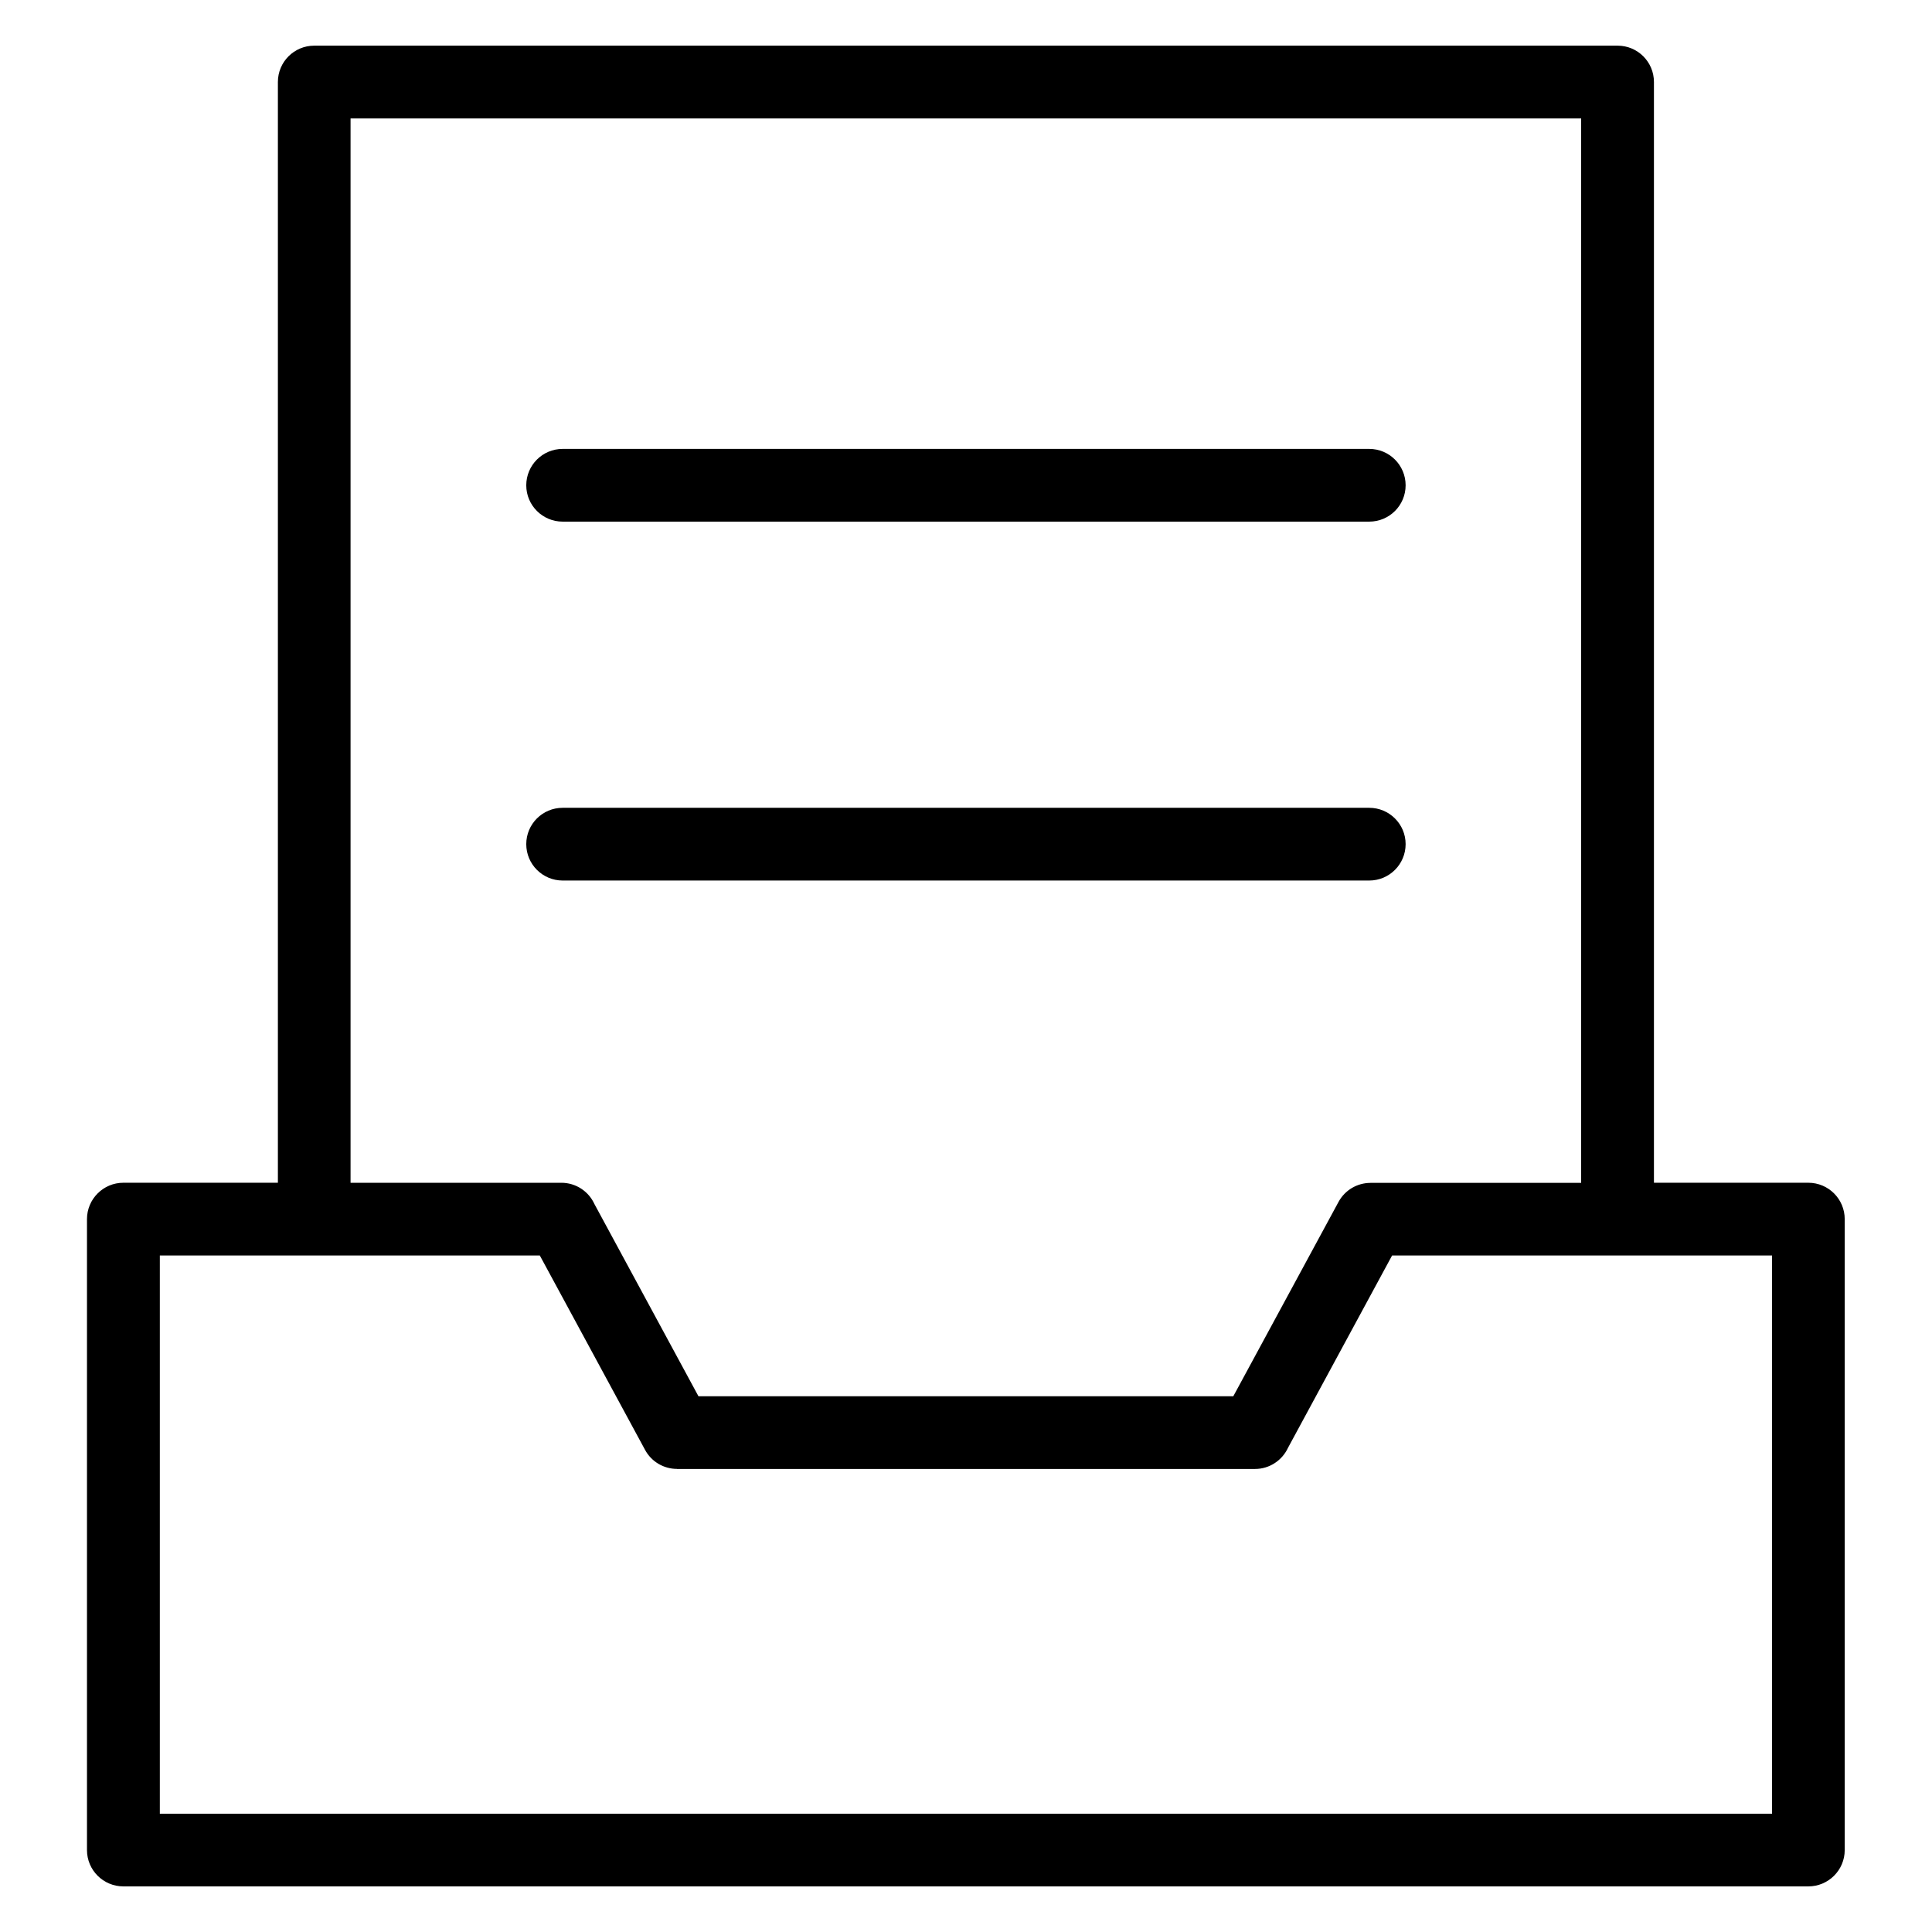 <?xml version="1.0" encoding="UTF-8"?>
<!-- Uploaded to: ICON Repo, www.iconrepo.com, Generator: ICON Repo Mixer Tools -->
<svg fill="#000000" width="800px" height="800px" version="1.1" viewBox="144 144 512 512" xmlns="http://www.w3.org/2000/svg">
 <path d="m176.73 457.44h40.914v-291.71c0-5.32 4.309-9.629 9.629-9.629h345.41c5.32 0 9.629 4.309 9.629 9.629v291.71h40.914c5.32 0 9.645 4.309 9.645 9.645v167.2c0 5.32-4.324 9.629-9.645 9.629h-446.53c-5.32 0-9.645-4.309-9.645-9.629v-167.2c0-5.32 4.324-9.645 9.645-9.645zm116.38-80.09c-5.32 0-9.645-4.309-9.645-9.645 0-5.32 4.309-9.629 9.645-9.629h213.75c5.32 0 9.645 4.309 9.645 9.629 0 5.32-4.309 9.645-9.645 9.645zm0-95.113c-5.32 0-9.645-4.309-9.645-9.629s4.309-9.645 9.645-9.645h213.75c5.32 0 9.645 4.309 9.645 9.645 0 5.32-4.309 9.629-9.645 9.629zm-56.195 175.21h55.848c3.898 0 7.254 2.312 8.766 5.637l27.57 50.938h141.74l27.871-51.48c1.738-3.219 5.047-5.062 8.465-5.062v-0.016h55.848v-282.08h-326.12v282.08zm50.133 19.27h-100.69v147.93h427.25v-147.93h-100.69l-27.57 50.938c-1.527 3.324-4.883 5.637-8.766 5.637h-153.18v-0.016c-3.414 0-6.742-1.844-8.465-5.062l-27.871-51.48z"/>
</svg>